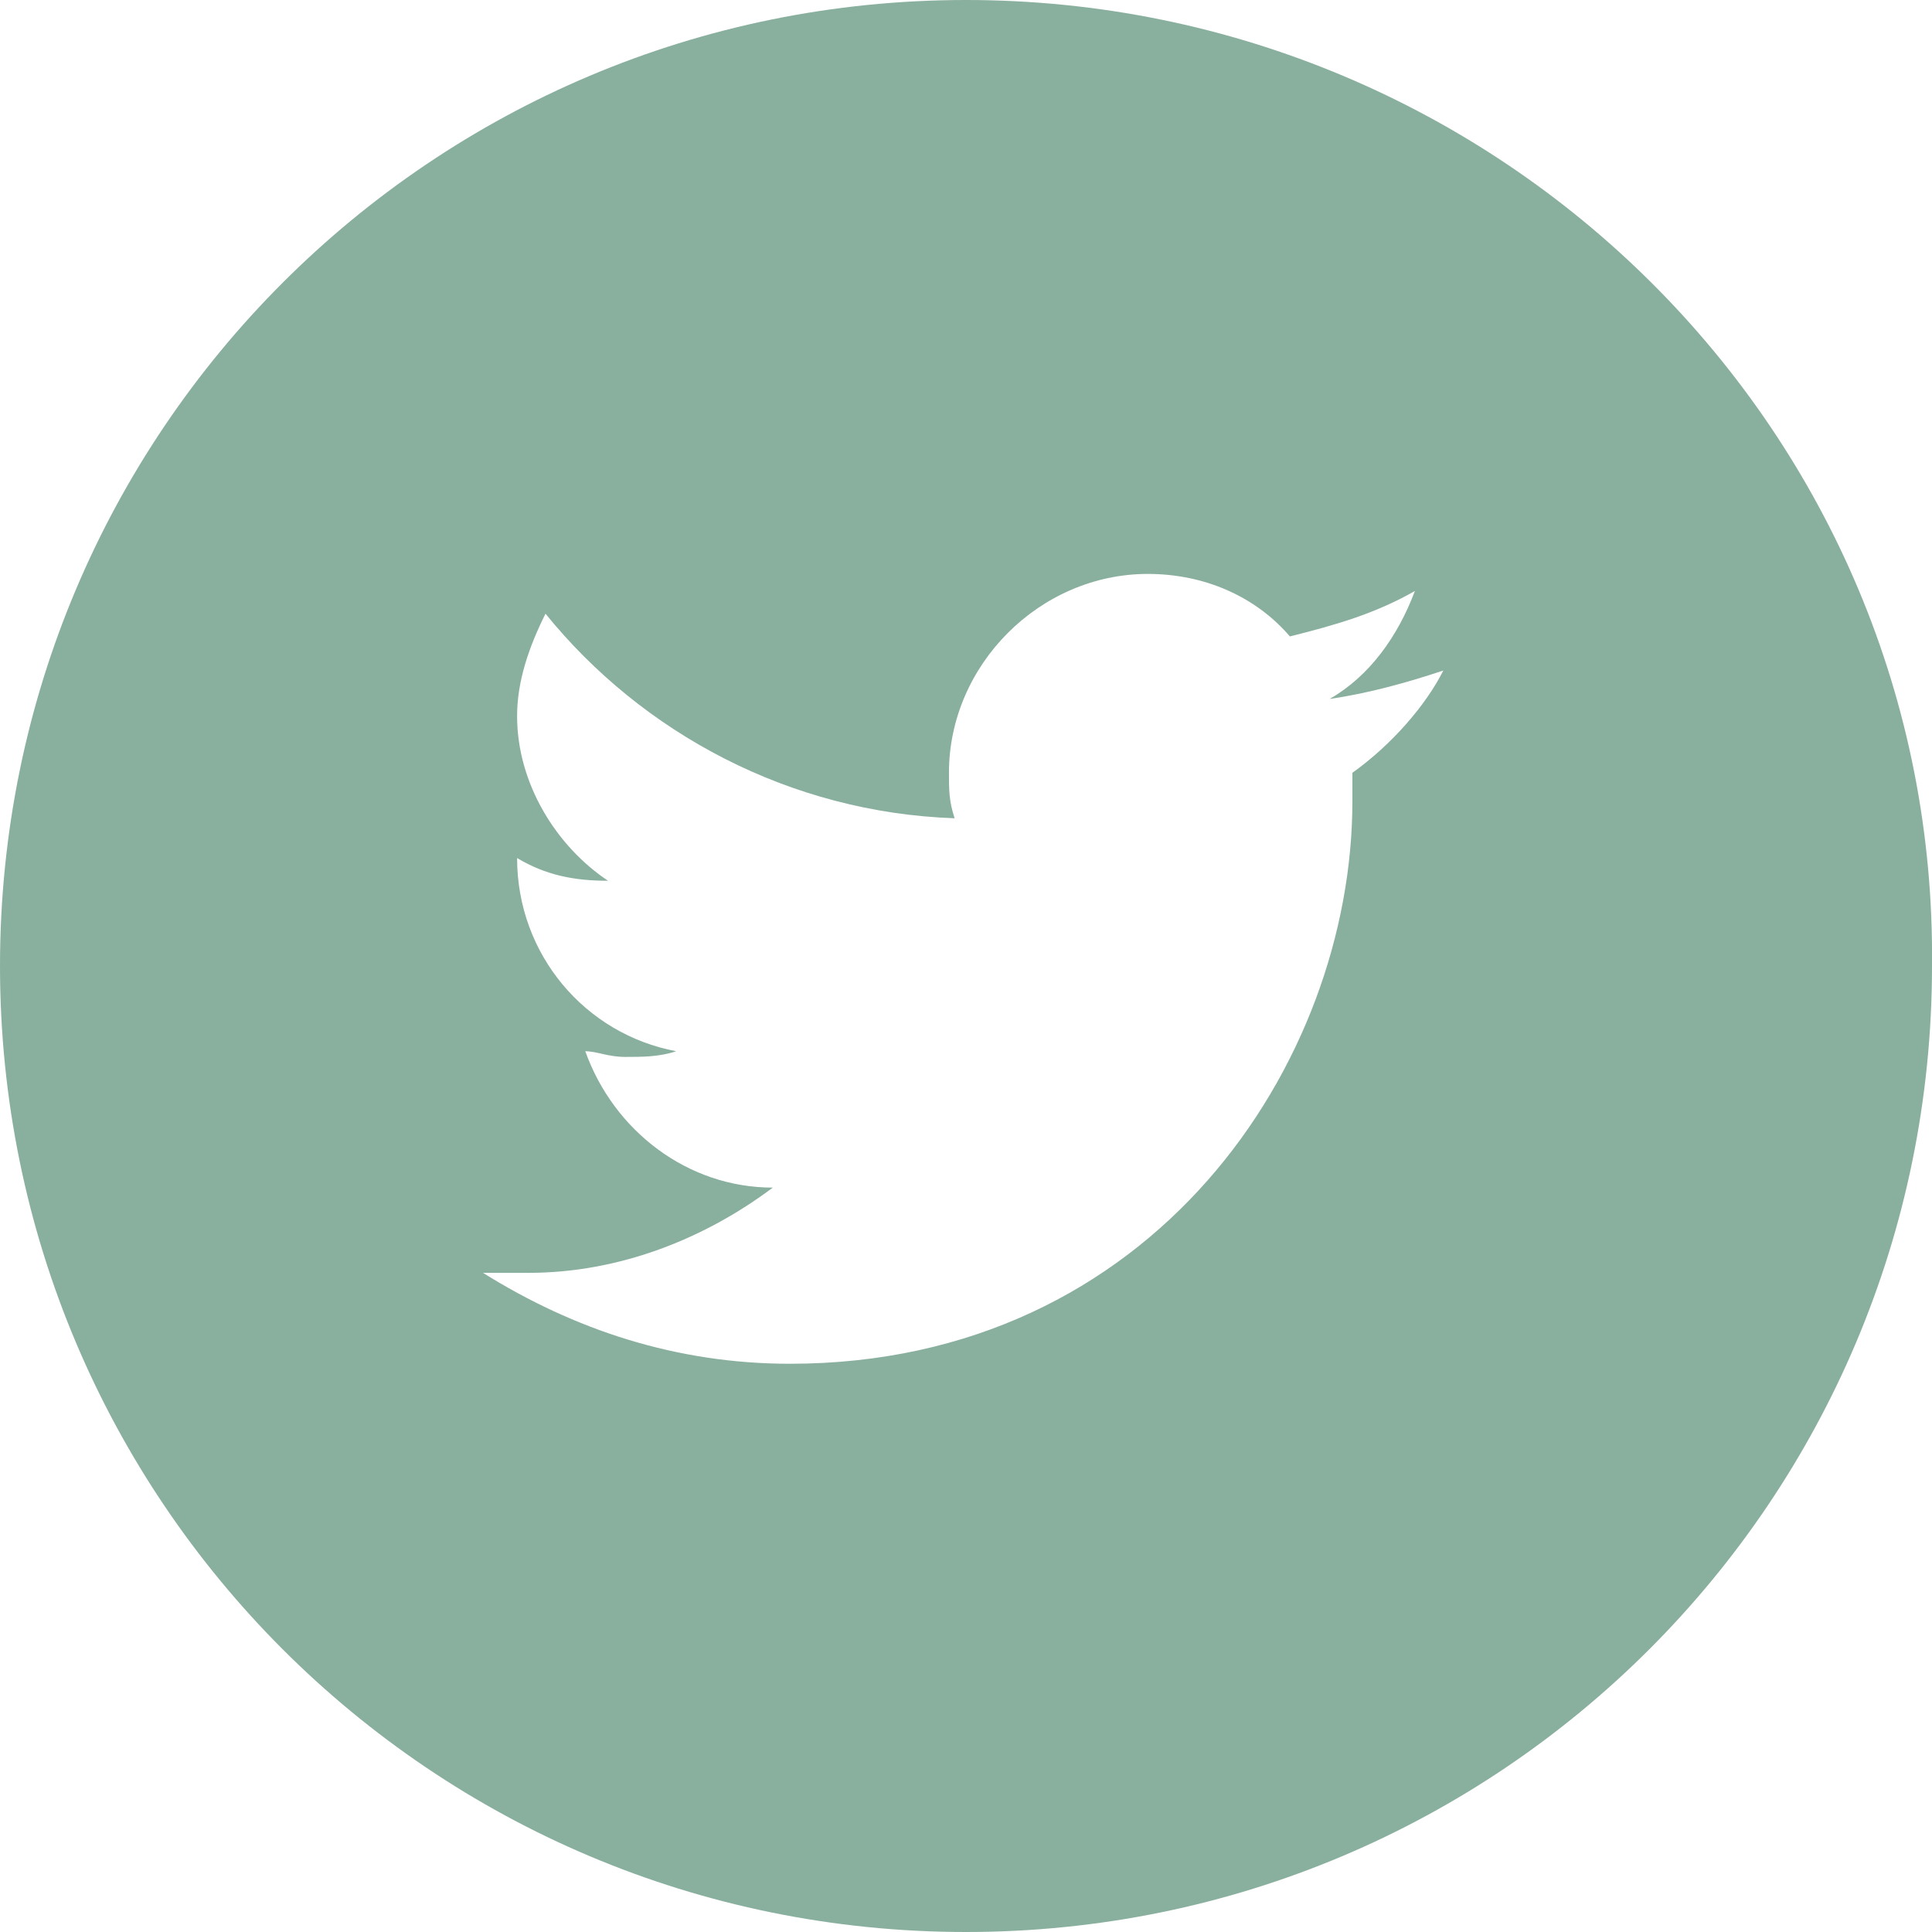 <?xml version="1.0" encoding="UTF-8" standalone="no"?>
<svg width="34px" height="34px" viewBox="0 0 34 34" version="1.1" xmlns="http://www.w3.org/2000/svg" xmlns:xlink="http://www.w3.org/1999/xlink" xmlns:sketch="http://www.bohemiancoding.com/sketch/ns">
    <title>Slice 1</title>
    <description>Created with Sketch (http://www.bohemiancoding.com/sketch)</description>
    <defs></defs>
    <g id="Page-1" stroke="none" stroke-width="1" fill="none" fill-rule="evenodd" sketch:type="MSPage">
        <path d="M23.8,13.6 L23.8,14.1 C23.8,18.7 20.3,24 13.9,24 C11.9,24 10.1,23.4 8.5,22.4 L9.3,22.4 C10.9,22.4 12.4,21.8 13.6,20.9 C12.1,20.9 10.8,19.9 10.3,18.5 C10.5,18.5 10.7,18.6 11,18.6 C11.3,18.6 11.6,18.6 11.9,18.5 C10.3,18.2 9.1,16.8 9.1,15.1 L9.1,15.1 C9.6,15.4 10.1,15.5 10.7,15.5 C9.8,14.9 9.1,13.8 9.1,12.6 C9.1,12 9.3,11.4 9.6,10.8 C11.3,12.9 13.9,14.3 16.8,14.4 C16.7,14.1 16.7,13.9 16.7,13.6 C16.7,11.7 18.3,10.1 20.2,10.1 C21.2,10.1 22.1,10.5 22.7,11.2 C23.5,11 24.2,10.8 24.9,10.4 C24.6,11.2 24.1,11.9 23.4,12.3 C24.1,12.2 24.8,12 25.4,11.8 C25.1,12.4 24.5,13.1 23.8,13.6 M17,0 C7.6,0 0,7.6 0,17 C0,26.4 7.6,34 17,34 C26.4,34 34,26.4 34,17 C34.1,7.6 26.4,0 17,0" id="XMLID_95_" fill="#89AF9E" sketch:type="MSShapeGroup"></path>
    </g>
</svg>
